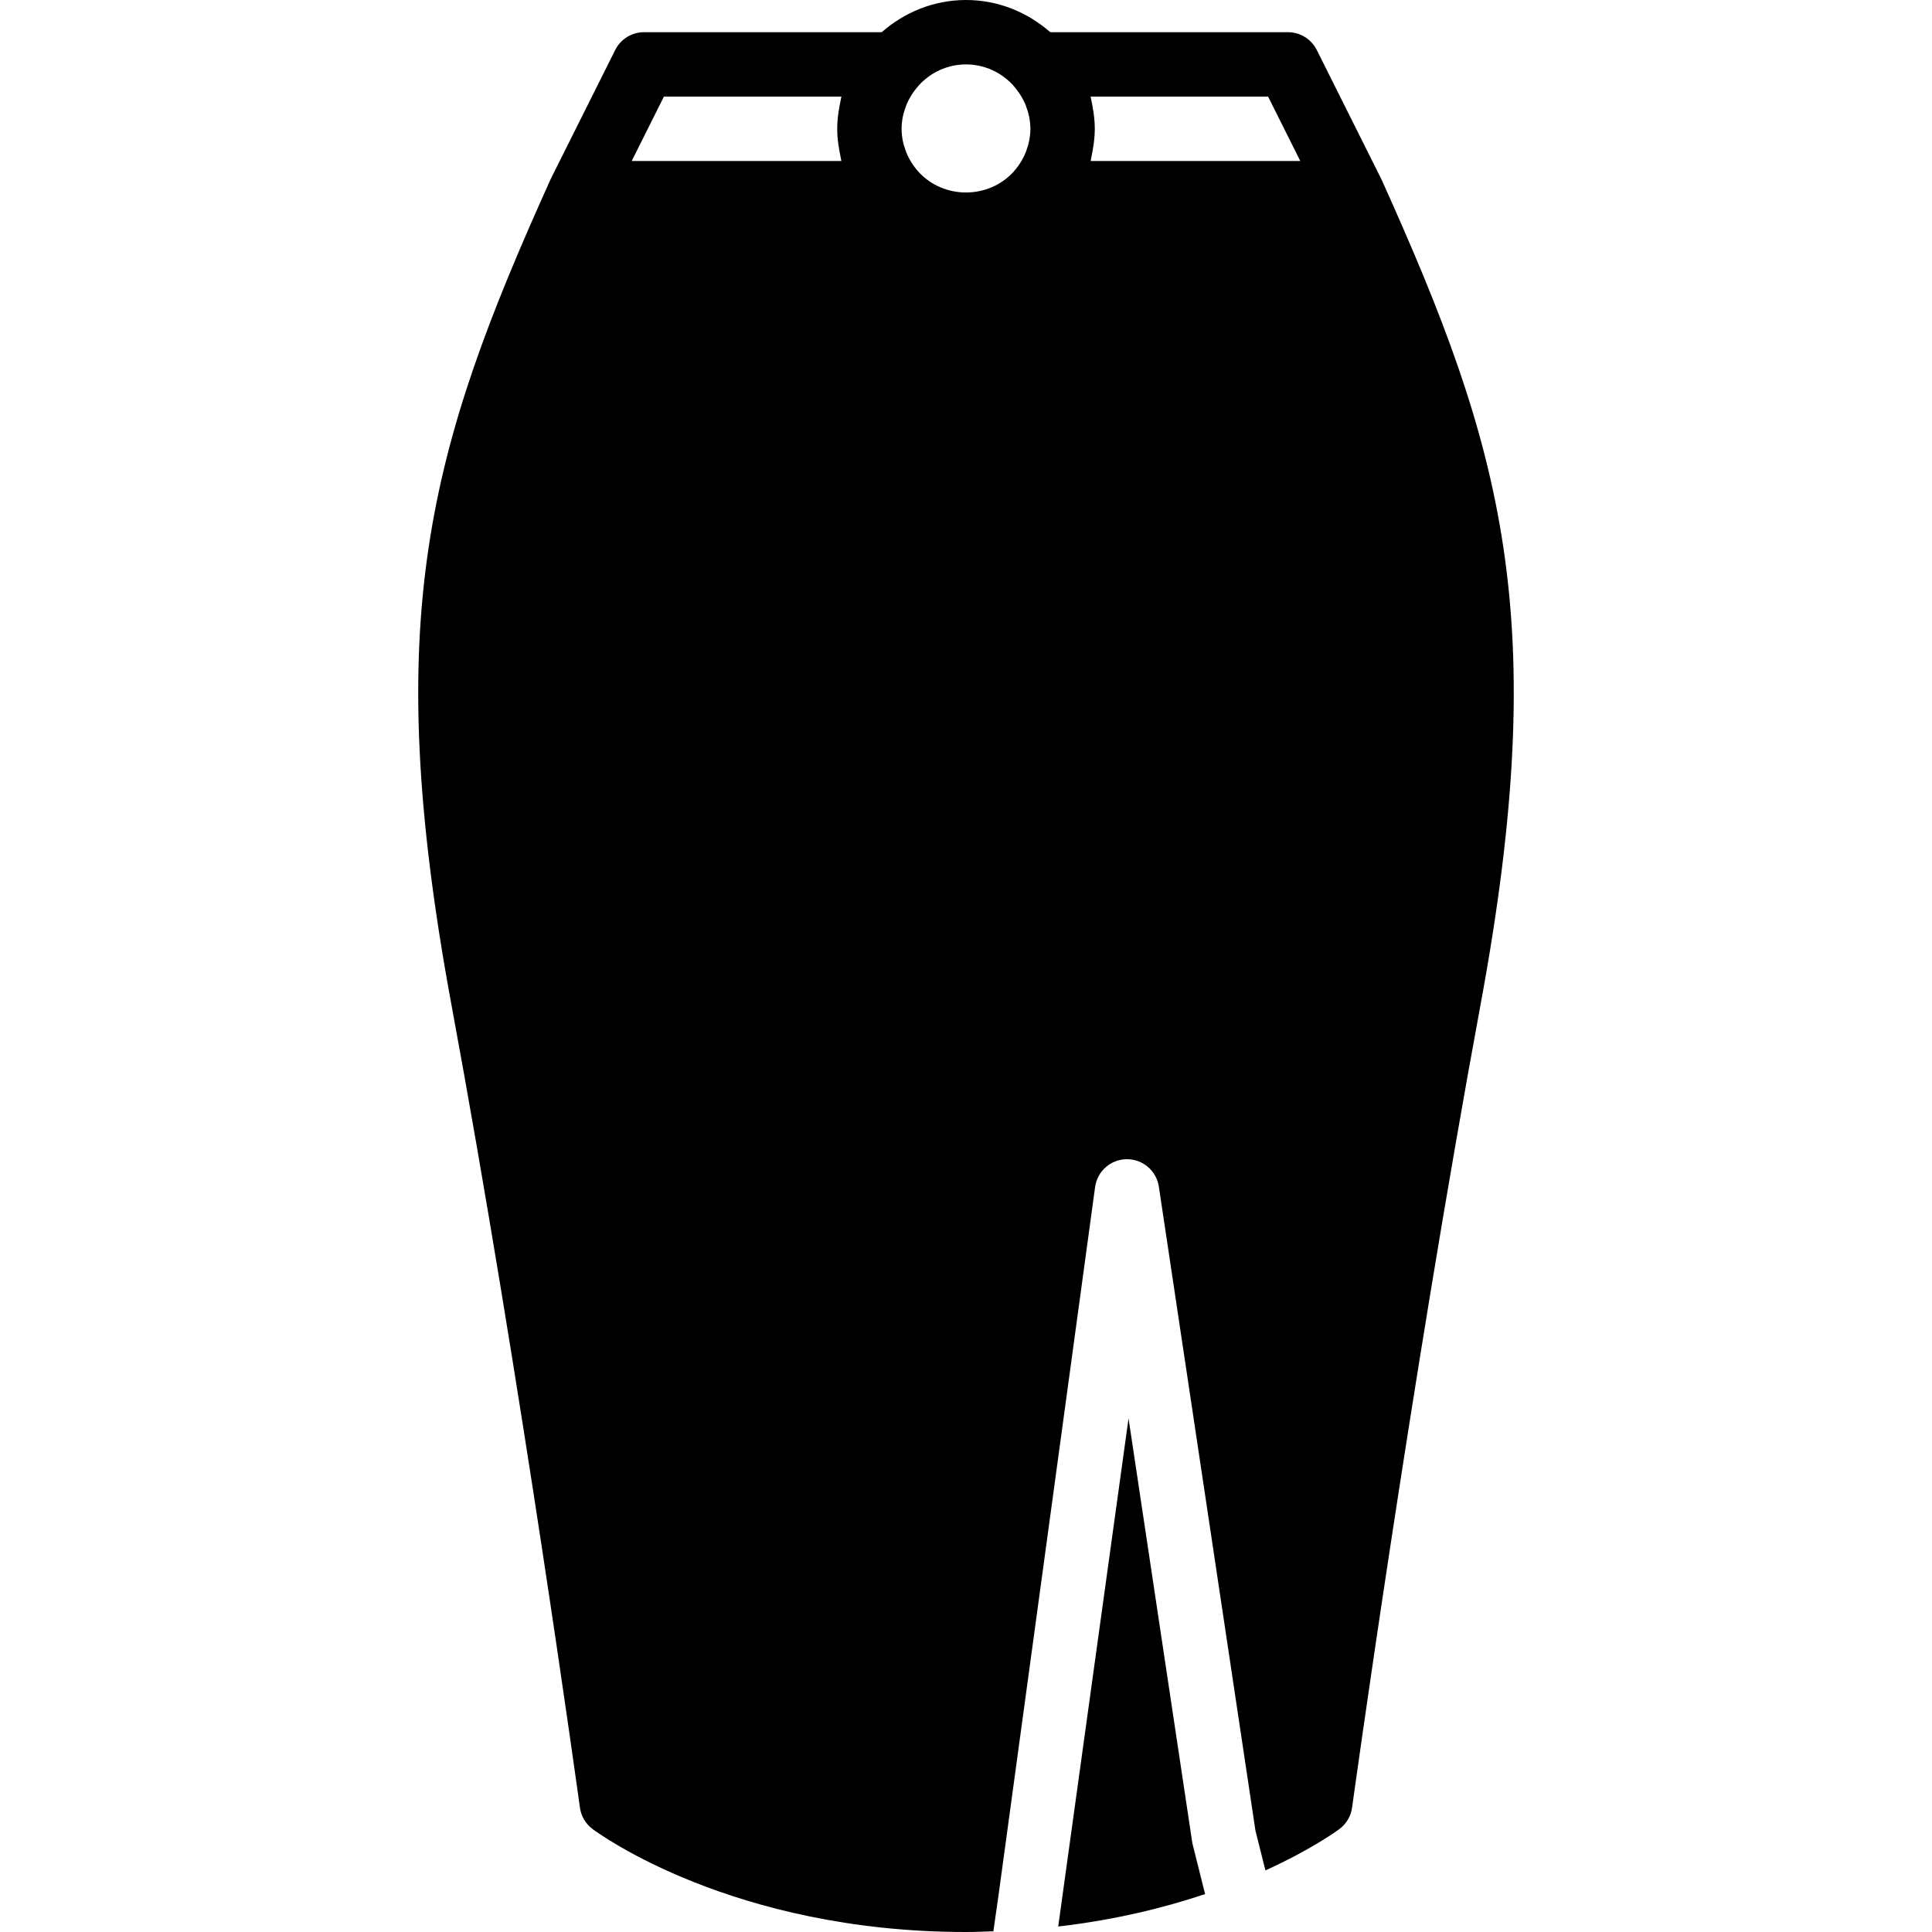 <?xml version="1.0" encoding="iso-8859-1"?>
<!-- Uploaded to: SVG Repo, www.svgrepo.com, Generator: SVG Repo Mixer Tools -->
<svg fill="#000000" height="800px" width="800px" version="1.1" id="Layer_1" xmlns="http://www.w3.org/2000/svg" xmlns:xlink="http://www.w3.org/1999/xlink" 
	 viewBox="0 0 512.001 512.001" xml:space="preserve">
<g transform="translate(-1 -1)">
	<g>
		<g>
			<path d="M367.175,48.693c-0.017-0.043-0.051-0.077-0.077-0.12c-0.026-0.06-0.034-0.128-0.068-0.188l-17.067-34.133
				c-1.451-2.893-4.395-4.719-7.629-4.719h-62.993C273.334,4.285,265.577,1,257.001,1c-8.585,0-16.341,3.285-22.34,8.533h-62.993
				c-3.234,0-6.187,1.826-7.637,4.719l-17.067,34.133c-0.026,0.06-0.034,0.128-0.068,0.188c-0.017,0.043-0.051,0.077-0.068,0.12
				c-32.102,71.185-45.15,115.925-26.223,218.394c18.62,100.702,33.92,211.831,34.082,212.941c0.307,2.253,1.502,4.301,3.328,5.666
				c1.485,1.118,37.12,27.307,98.987,27.307c2.483,0,4.855-0.111,7.253-0.188l1.365-9.557l25.591-187.674
				c0.572-4.207,4.156-7.356,8.397-7.381h0.06c4.224,0,7.808,3.089,8.44,7.27l25.6,170.667l2.645,10.539
				c12.22-5.555,19.004-10.513,19.627-10.982c1.826-1.365,3.029-3.413,3.336-5.666c0.162-1.109,15.462-112.239,34.074-212.941
				C412.325,164.618,399.278,119.878,367.175,48.693z M223.474,41.098c0.094,0.563,0.196,1.109,0.324,1.664
				c0.068,0.299,0.094,0.606,0.179,0.904h-55.569l8.533-17.067h47.036c-0.085,0.299-0.111,0.606-0.179,0.905
				c-0.128,0.555-0.23,1.101-0.324,1.664c-0.358,1.963-0.606,3.951-0.606,5.965C222.868,37.147,223.116,39.135,223.474,41.098z
				 M273.744,38.308c-0.171,0.862-0.427,1.715-0.734,2.543c-0.043,0.119-0.068,0.239-0.111,0.35
				c-0.751,1.911-1.86,3.703-3.277,5.291c-6.656,7.356-18.594,7.356-25.242,0c-1.425-1.587-2.526-3.379-3.277-5.291
				c-0.043-0.111-0.068-0.23-0.111-0.35c-0.307-0.828-0.572-1.681-0.742-2.543c-0.196-1.033-0.316-2.091-0.316-3.174
				c0-1.083,0.12-2.142,0.316-3.174c0.171-0.862,0.435-1.715,0.742-2.543c0.043-0.119,0.068-0.239,0.111-0.35
				c0.751-1.911,1.852-3.703,3.277-5.291c0.043-0.051,0.068-0.111,0.111-0.162c3.123-3.388,7.552-5.547,12.51-5.547
				c4.958,0,9.387,2.159,12.51,5.547c0.043,0.051,0.06,0.111,0.102,0.162c1.425,1.587,2.526,3.379,3.285,5.291
				c0.043,0.111,0.068,0.23,0.111,0.35c0.307,0.828,0.563,1.681,0.734,2.543c0.196,1.033,0.324,2.091,0.324,3.174
				C274.067,36.217,273.94,37.275,273.744,38.308z M290.025,43.667c0.077-0.299,0.111-0.606,0.179-0.904
				c0.128-0.555,0.23-1.101,0.324-1.664c0.358-1.963,0.606-3.951,0.606-5.965c0-2.014-0.247-4.002-0.606-5.965
				c-0.094-0.563-0.196-1.109-0.324-1.664c-0.068-0.299-0.102-0.606-0.179-0.905h47.036l8.533,17.067H290.025z"/>
			<path d="M300.075,376.892l-18.637,134.656c15.164-1.766,28.186-4.992,38.921-8.602l-3.371-13.483L300.075,376.892z"/>
		</g>
	</g>
</g>
</svg>